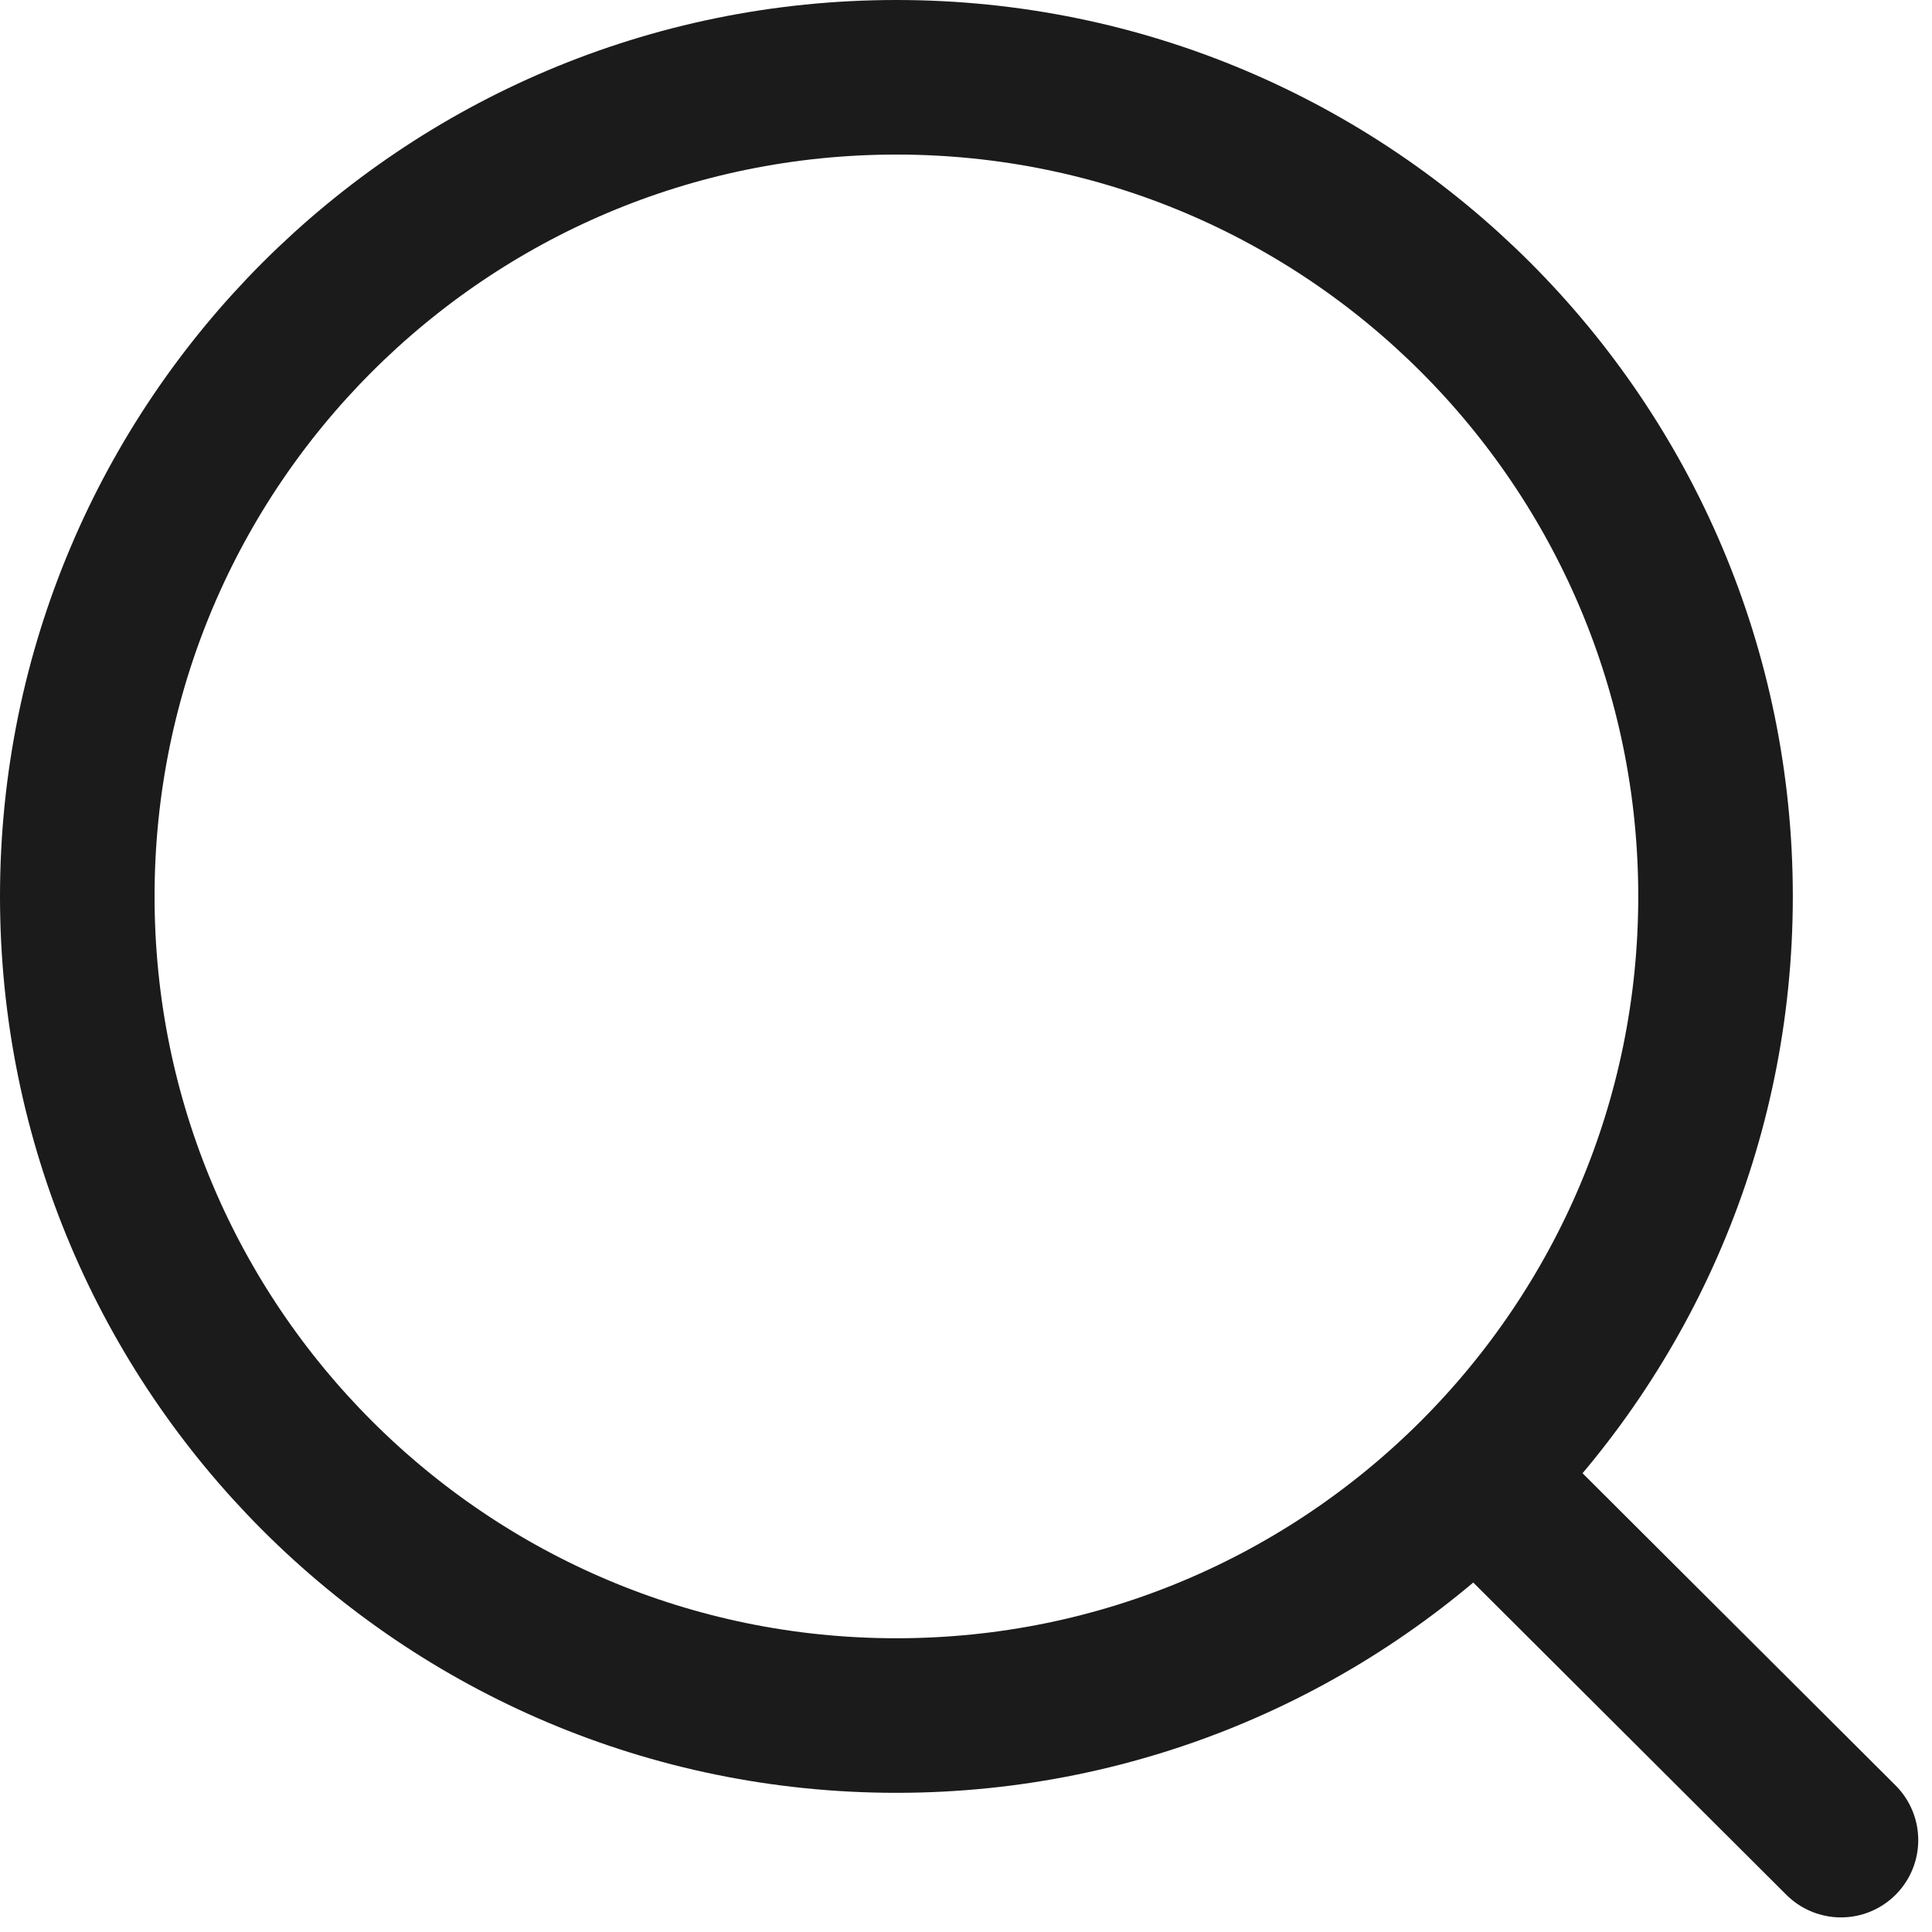 <svg width="25" height="25" viewBox="0 0 25 25" fill="none" xmlns="http://www.w3.org/2000/svg">
<path fill-rule="evenodd" clip-rule="evenodd" d="M11.599 22.199C17.453 22.199 22.199 17.453 22.199 11.599C22.199 5.746 17.453 1 11.599 1C5.746 1 1 5.746 1 11.599C1 17.453 5.746 22.199 11.599 22.199Z" stroke="#1C1B1B" stroke-width="2" stroke-linecap="round" stroke-linejoin="round"/>
<path d="M19.667 19.667L23.822 23.811" stroke="#1C1B1B" stroke-width="2" stroke-linecap="round" stroke-linejoin="round"/>
</svg>
